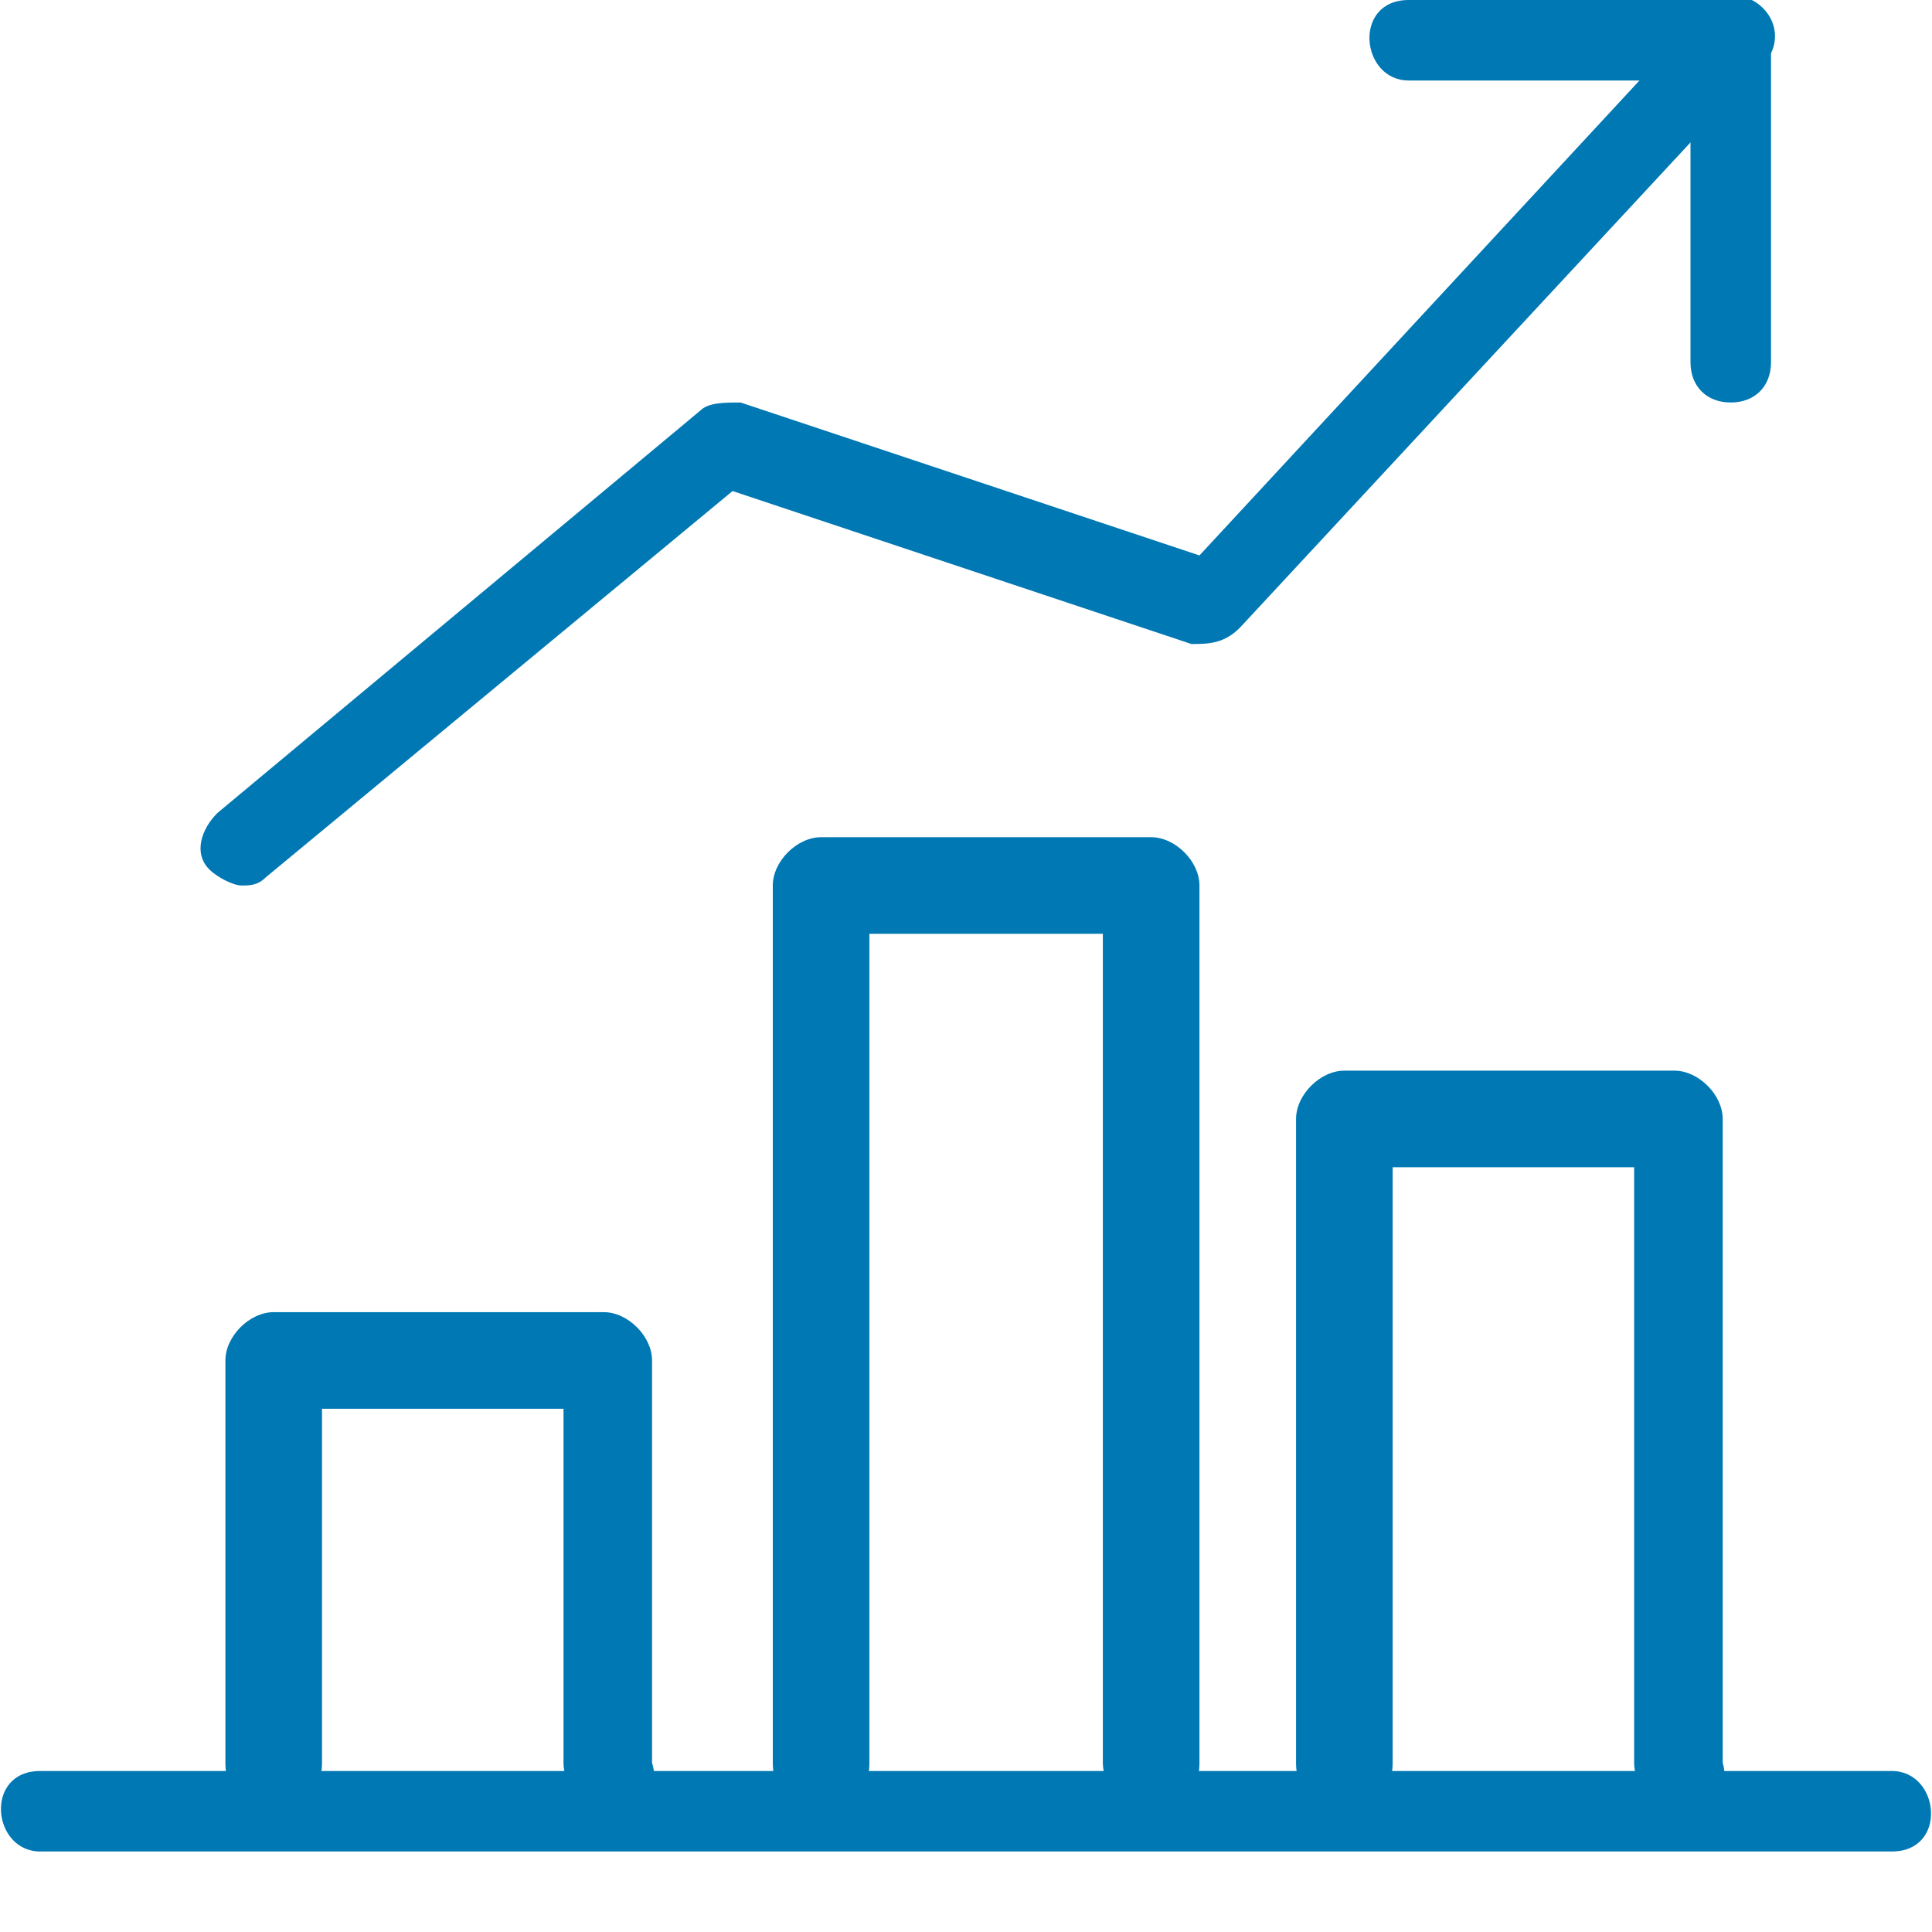 <?xml version="1.0" encoding="utf-8"?>
<!-- Generator: Adobe Illustrator 23.0.1, SVG Export Plug-In . SVG Version: 6.00 Build 0)  -->
<svg version="1.1" id="Layer_1" xmlns="http://www.w3.org/2000/svg" xmlns:xlink="http://www.w3.org/1999/xlink" x="0px" y="0px"
	 viewBox="0 0 24 24" style="enable-background:new 0 0 24 24;" xml:space="preserve">
<style type="text/css">
	.st0{fill:#0078B4;}
</style>
<g>
	<g>
		<g>
			<path class="st0" d="M23.5,23h-23c-0.6,0-0.7-1,0-1h23C24.1,22,24.2,23,23.5,23z"/>
		</g>
		<g>
			<path class="st0" d="M7.6,22.5c-0.3,0-0.6-0.3-0.6-0.6v-4.4H4v4.4c0,0.8-1.2,0.8-1.2,0v-5c0-0.3,0.3-0.6,0.6-0.6h4.1
				c0.3,0,0.6,0.3,0.6,0.6v5C8.2,22.2,8,22.5,7.6,22.5z"/>
		</g>
		<g>
			<path class="st0" d="M14.3,22.5c-0.3,0-0.6-0.3-0.6-0.6V11.6h-2.9v10.3c0,0.8-1.2,0.8-1.2,0V11c0-0.3,0.3-0.6,0.6-0.6h4.1
				c0.3,0,0.6,0.3,0.6,0.6v10.9C14.9,22.3,14.6,22.5,14.3,22.5z"/>
		</g>
		<g>
			<path class="st0" d="M20.9,22.5c-0.3,0-0.6-0.3-0.6-0.6v-7.4h-3v7.4c0,0.8-1.2,0.8-1.2,0v-8c0-0.3,0.3-0.6,0.6-0.6h4.1
				c0.3,0,0.6,0.3,0.6,0.6v8C21.5,22.2,21.2,22.5,20.9,22.5z"/>
		</g>
	</g>
	<g>
		<g>
			<path class="st0" d="M3,11c-0.1,0-0.3-0.1-0.4-0.2c-0.2-0.2-0.1-0.5,0.1-0.7l6-5C8.8,5,9,5,9.2,5l5.7,1.9l6.3-6.8
				c0.2-0.2,0.5-0.2,0.7,0s0.2,0.5,0,0.7l-6.5,7C15.2,8,15,8,14.8,8L9.1,6.1l-5.8,4.8C3.2,11,3.1,11,3,11z"/>
		</g>
		<g>
			<path class="st0" d="M21.5,5C21.2,5,21,4.8,21,4.5V1h-3.5c-0.6,0-0.7-1,0-1h4C21.8,0,22,0.2,22,0.5v4C22,4.8,21.8,5,21.5,5z"/>
		</g>
	</g>
</g>
</svg>

